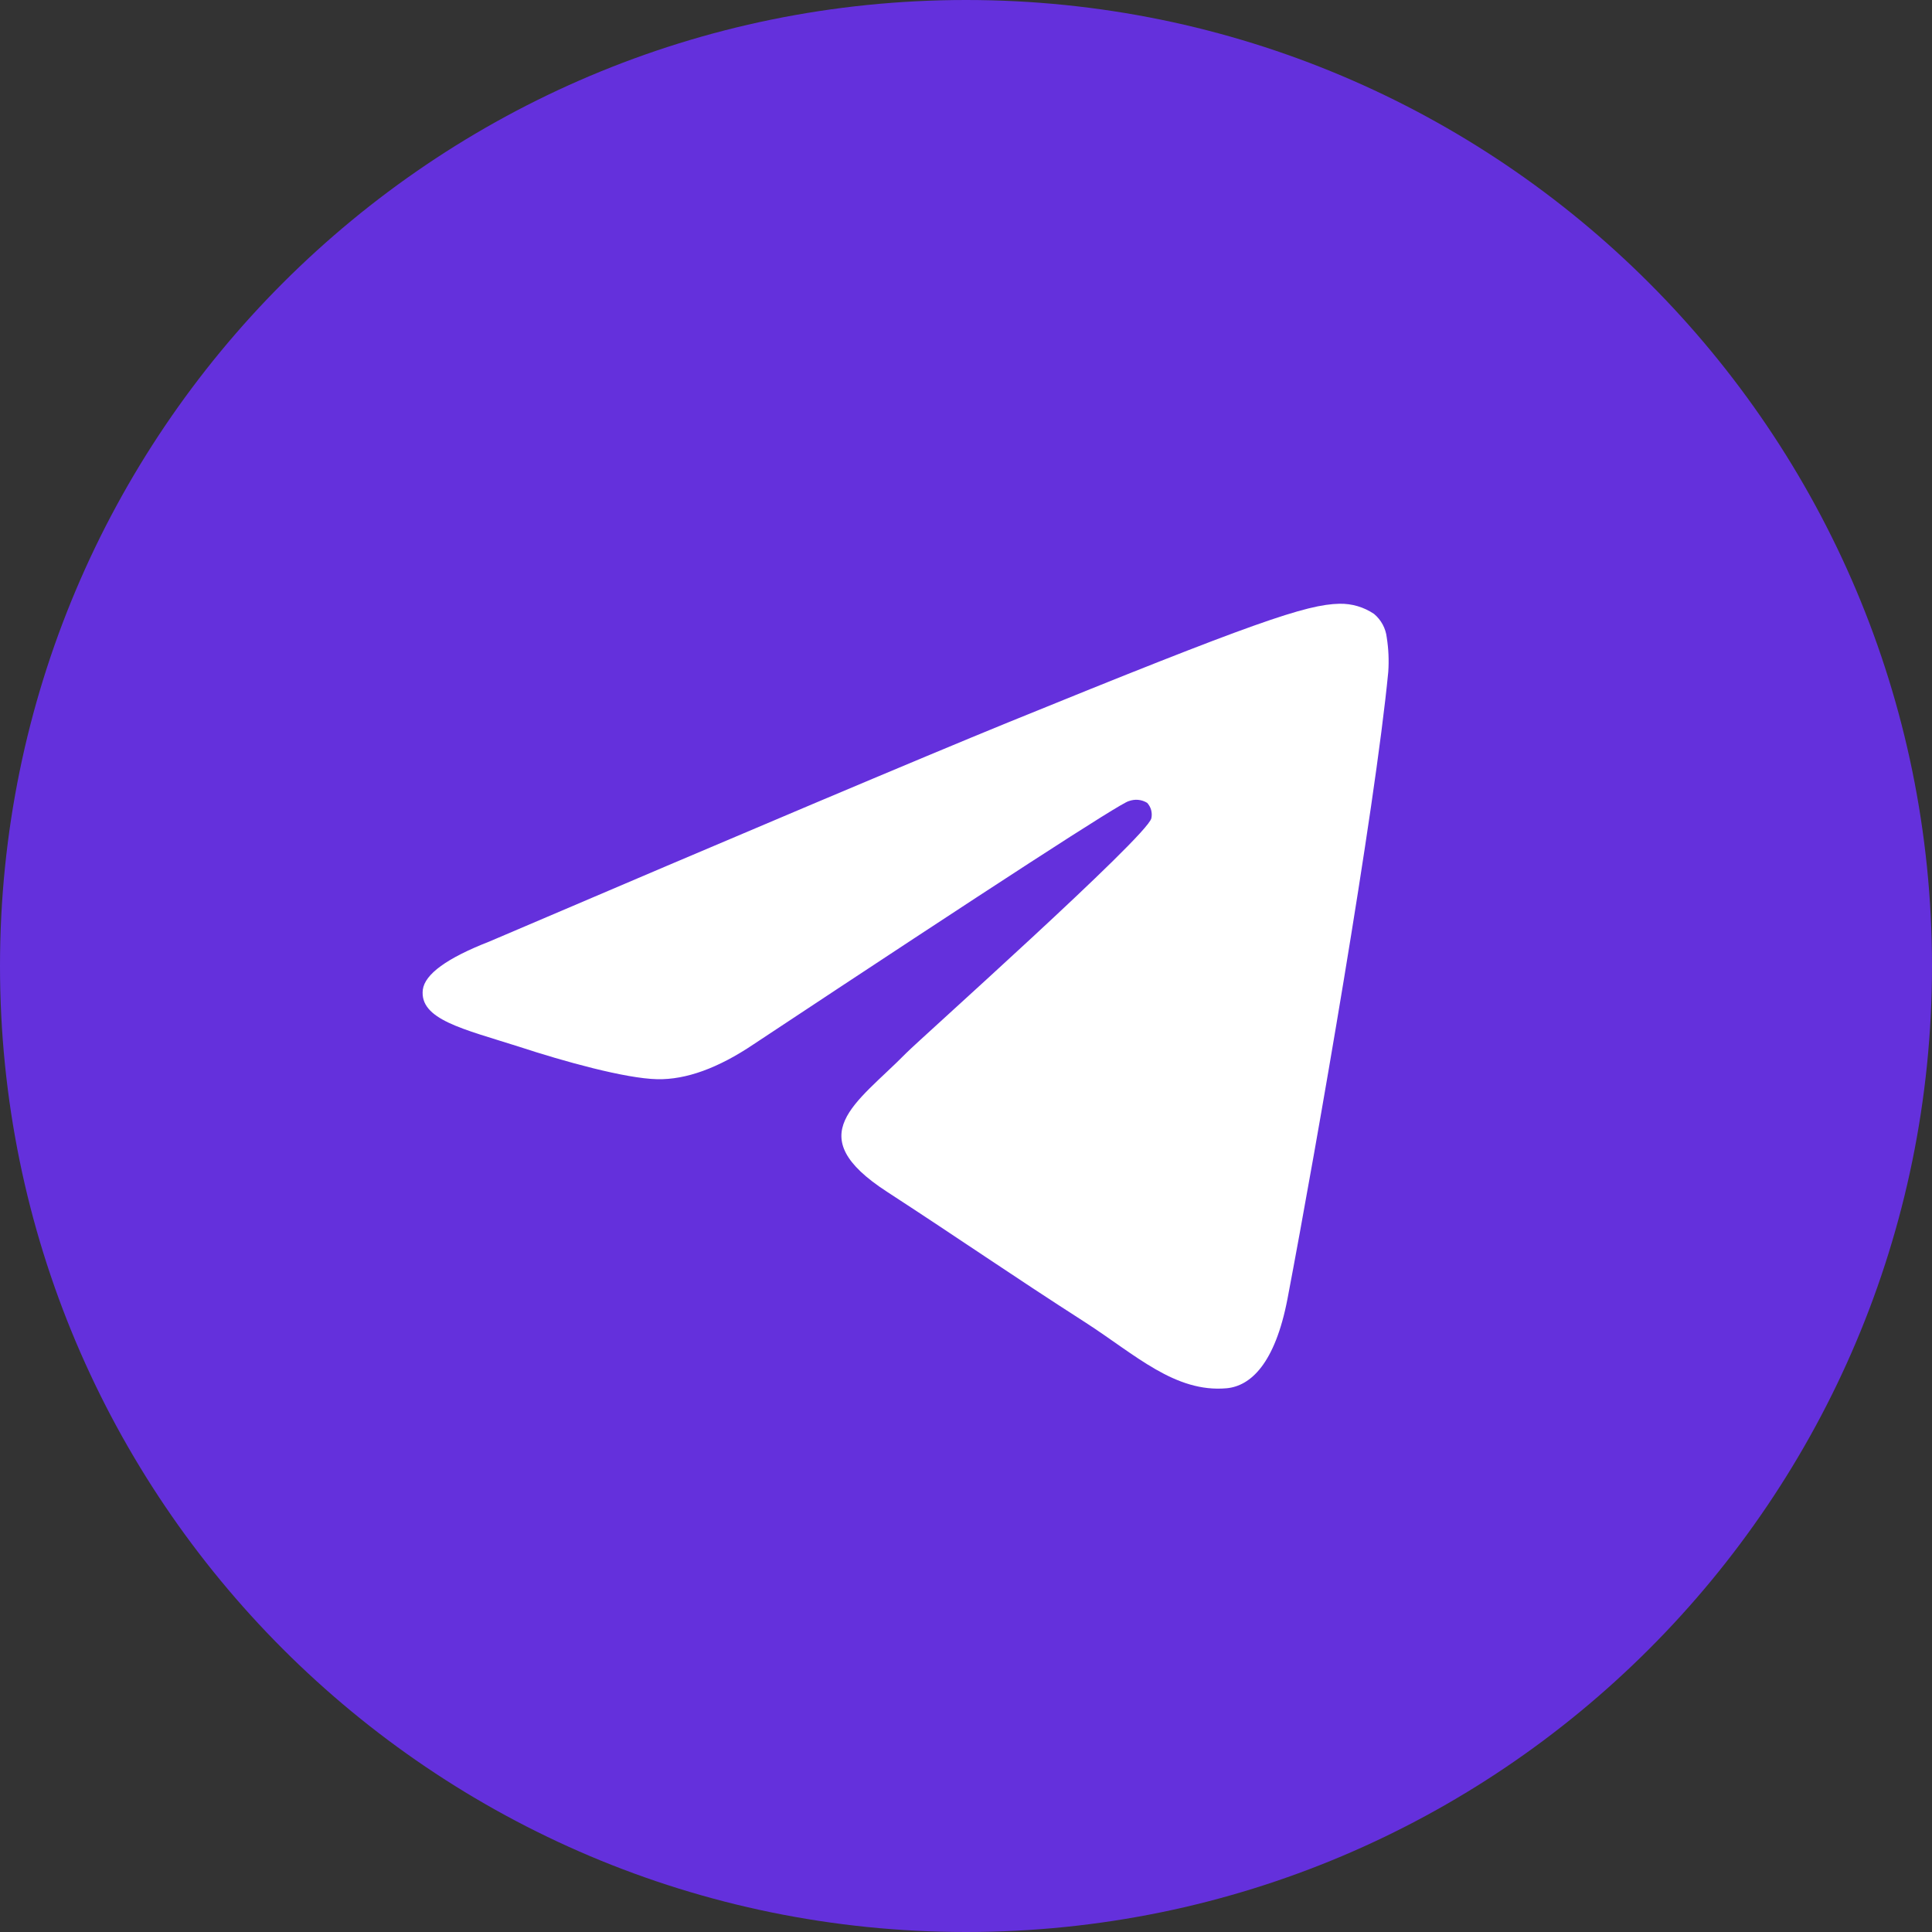 <?xml version="1.0" encoding="UTF-8"?> <svg xmlns="http://www.w3.org/2000/svg" width="32" height="32" viewBox="0 0 32 32" fill="none"><rect x="0" y="0" width="32" height="32" fill="#333333" stroke="none"/><g clip-path="url(#clip0_1421_275)"><path d="M16 32C24.837 32 32 24.837 32 16C32 7.163 24.837 0 16 0C7.163 0 0 7.163 0 16C0 24.837 7.163 32 16 32Z" fill="#6430DC"></path><path fill-rule="evenodd" clip-rule="evenodd" d="M8.1 15.597C12.395 13.762 15.259 12.553 16.691 11.968C20.783 10.301 21.638 10.011 22.187 10C22.391 9.996 22.591 10.055 22.759 10.169C22.877 10.268 22.952 10.408 22.969 10.559C22.999 10.748 23.007 10.939 22.994 11.129C22.773 13.419 21.812 18.954 21.325 21.512C21.118 22.59 20.712 22.957 20.317 22.994C19.463 23.07 18.806 22.439 17.982 21.907C16.684 21.073 15.952 20.559 14.694 19.741C13.239 18.798 14.182 18.284 15.011 17.441C15.228 17.22 18.996 13.858 19.07 13.554C19.08 13.509 19.078 13.462 19.067 13.418C19.055 13.373 19.032 13.332 19.001 13.298C18.956 13.27 18.905 13.253 18.852 13.248C18.799 13.243 18.746 13.251 18.696 13.269C18.567 13.297 16.496 14.639 12.483 17.296C11.895 17.692 11.362 17.885 10.885 17.875C10.358 17.863 9.347 17.583 8.594 17.336C7.672 17.042 6.946 16.887 7.003 16.393C7.037 16.135 7.403 15.869 8.1 15.597Z" fill="white"></path></g><defs><clipPath id="clip0_1421_275"><rect width="32" height="32" fill="white"></rect></clipPath></defs></svg> 